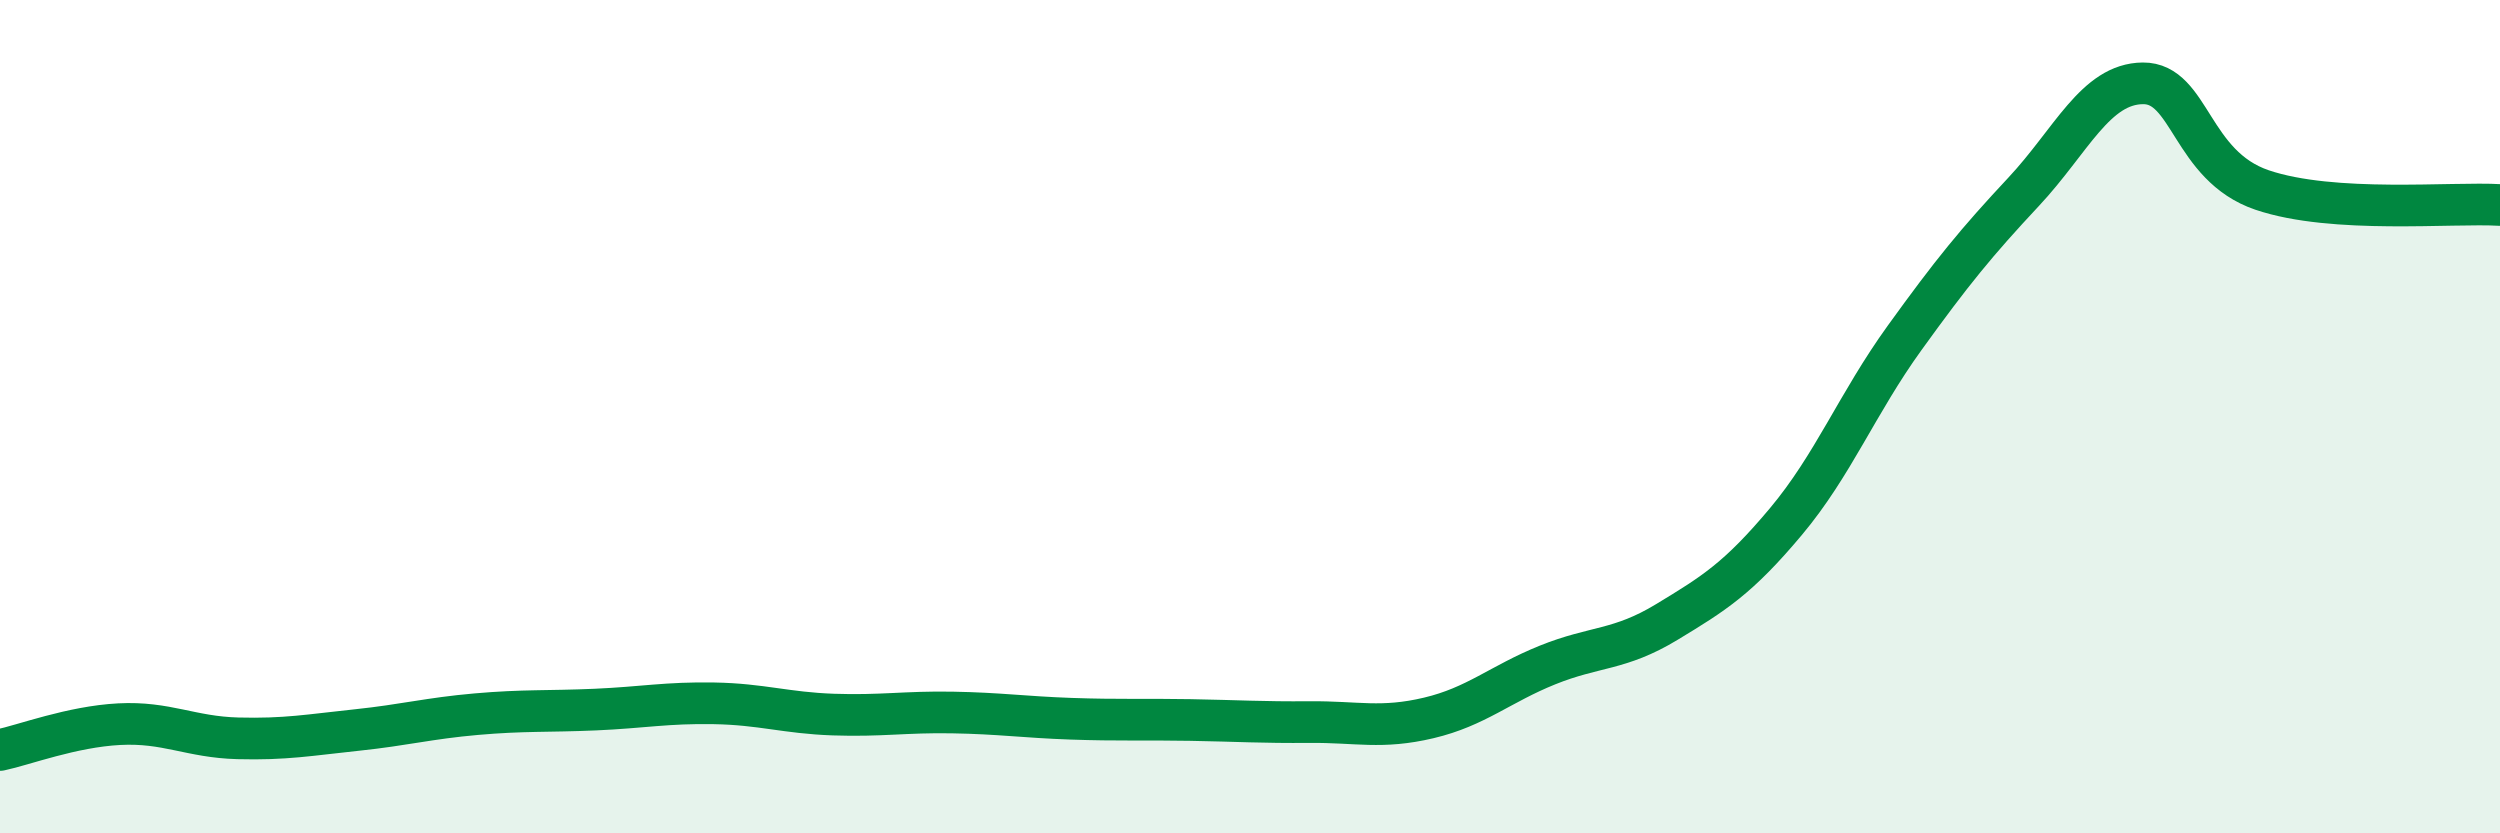 
    <svg width="60" height="20" viewBox="0 0 60 20" xmlns="http://www.w3.org/2000/svg">
      <path
        d="M 0,18 C 0.57,17.88 1.72,17.44 2.86,17.38 C 4,17.32 4.57,17.69 5.71,17.72 C 6.85,17.75 7.43,17.64 8.57,17.52 C 9.71,17.4 10.29,17.24 11.43,17.14 C 12.57,17.04 13.15,17.08 14.29,17.03 C 15.43,16.98 16,16.86 17.14,16.88 C 18.28,16.9 18.86,17.11 20,17.15 C 21.14,17.19 21.72,17.08 22.86,17.1 C 24,17.12 24.57,17.21 25.71,17.25 C 26.85,17.29 27.43,17.26 28.57,17.28 C 29.71,17.3 30.29,17.34 31.43,17.33 C 32.57,17.32 33.15,17.5 34.29,17.23 C 35.43,16.96 36,16.42 37.14,15.96 C 38.28,15.5 38.86,15.62 40,14.93 C 41.14,14.24 41.72,13.88 42.86,12.52 C 44,11.16 44.57,9.69 45.71,8.11 C 46.85,6.53 47.43,5.82 48.57,4.6 C 49.71,3.38 50.29,2.01 51.43,2 C 52.57,1.99 52.58,3.98 54.29,4.56 C 56,5.14 58.86,4.85 60,4.92L60 20L0 20Z"
        fill="#008740"
        opacity="0.1"
        stroke-linecap="round"
        stroke-linejoin="round"
      />
      <path
        d="M 0,18 C 0.57,17.88 1.72,17.44 2.86,17.38 C 4,17.32 4.57,17.69 5.71,17.72 C 6.85,17.75 7.43,17.64 8.57,17.52 C 9.71,17.4 10.29,17.24 11.43,17.14 C 12.57,17.04 13.15,17.08 14.29,17.03 C 15.43,16.98 16,16.86 17.14,16.88 C 18.28,16.9 18.86,17.11 20,17.15 C 21.14,17.19 21.72,17.08 22.86,17.1 C 24,17.12 24.57,17.21 25.71,17.25 C 26.85,17.29 27.43,17.26 28.57,17.28 C 29.71,17.3 30.29,17.34 31.43,17.33 C 32.57,17.32 33.15,17.5 34.29,17.23 C 35.43,16.96 36,16.42 37.14,15.96 C 38.28,15.5 38.86,15.62 40,14.93 C 41.14,14.24 41.72,13.88 42.86,12.52 C 44,11.16 44.57,9.69 45.71,8.11 C 46.85,6.53 47.43,5.82 48.57,4.6 C 49.71,3.38 50.29,2.01 51.43,2 C 52.57,1.99 52.58,3.98 54.29,4.56 C 56,5.14 58.86,4.85 60,4.92"
        stroke="#008740"
        stroke-width="1"
        fill="none"
        stroke-linecap="round"
        stroke-linejoin="round"
      />
    </svg>
  